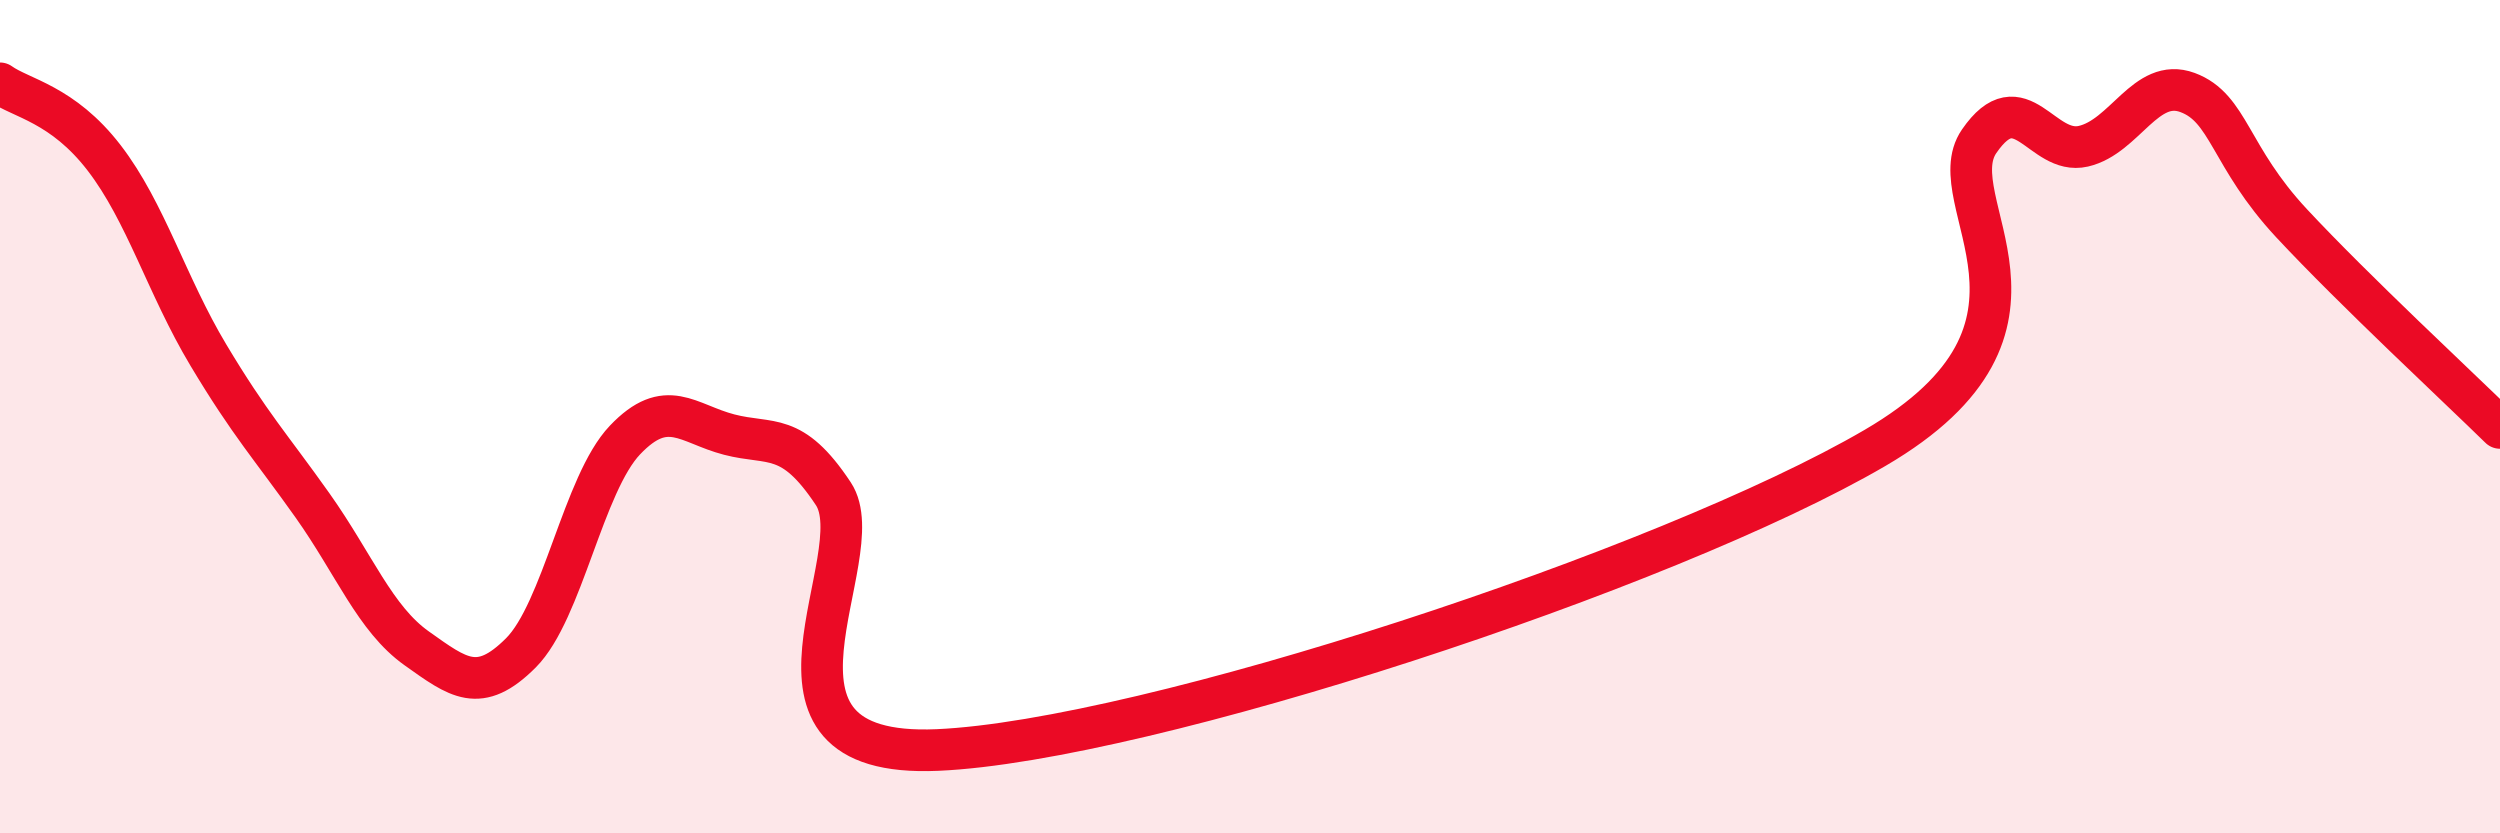 
    <svg width="60" height="20" viewBox="0 0 60 20" xmlns="http://www.w3.org/2000/svg">
      <path
        d="M 0,2 C 0.5,2.36 1.5,2.49 2.5,3.79 C 3.5,5.09 4,6.85 5,8.52 C 6,10.19 6.5,10.72 7.5,12.13 C 8.5,13.54 9,14.85 10,15.56 C 11,16.27 11.5,16.67 12.5,15.67 C 13.5,14.67 14,11.61 15,10.56 C 16,9.51 16.5,10.17 17.5,10.43 C 18.5,10.69 19,10.34 20,11.85 C 21,13.36 17.5,18.22 22.5,18 C 27.5,17.78 40,13.67 45,10.75 C 50,7.83 46.5,4.84 47.5,3.39 C 48.5,1.94 49,3.74 50,3.51 C 51,3.28 51.5,1.85 52.5,2.22 C 53.5,2.59 53.5,3.75 55,5.36 C 56.5,6.97 59,9.29 60,10.27L60 20L0 20Z"
        fill="#EB0A25"
        opacity="0.1"
        stroke-linecap="round"
        stroke-linejoin="round"
      />
      <path
        d="M 0,2 C 0.5,2.36 1.5,2.49 2.5,3.79 C 3.5,5.09 4,6.85 5,8.52 C 6,10.19 6.5,10.72 7.5,12.13 C 8.5,13.54 9,14.85 10,15.56 C 11,16.27 11.5,16.67 12.5,15.67 C 13.5,14.67 14,11.61 15,10.56 C 16,9.51 16.5,10.17 17.5,10.43 C 18.5,10.69 19,10.34 20,11.85 C 21,13.36 17.5,18.22 22.5,18 C 27.5,17.78 40,13.67 45,10.75 C 50,7.83 46.5,4.84 47.5,3.39 C 48.5,1.94 49,3.74 50,3.51 C 51,3.28 51.5,1.85 52.5,2.22 C 53.5,2.59 53.5,3.75 55,5.36 C 56.5,6.97 59,9.29 60,10.27"
        stroke="#EB0A25"
        stroke-width="1"
        fill="none"
        stroke-linecap="round"
        stroke-linejoin="round"
      />
    </svg>
  